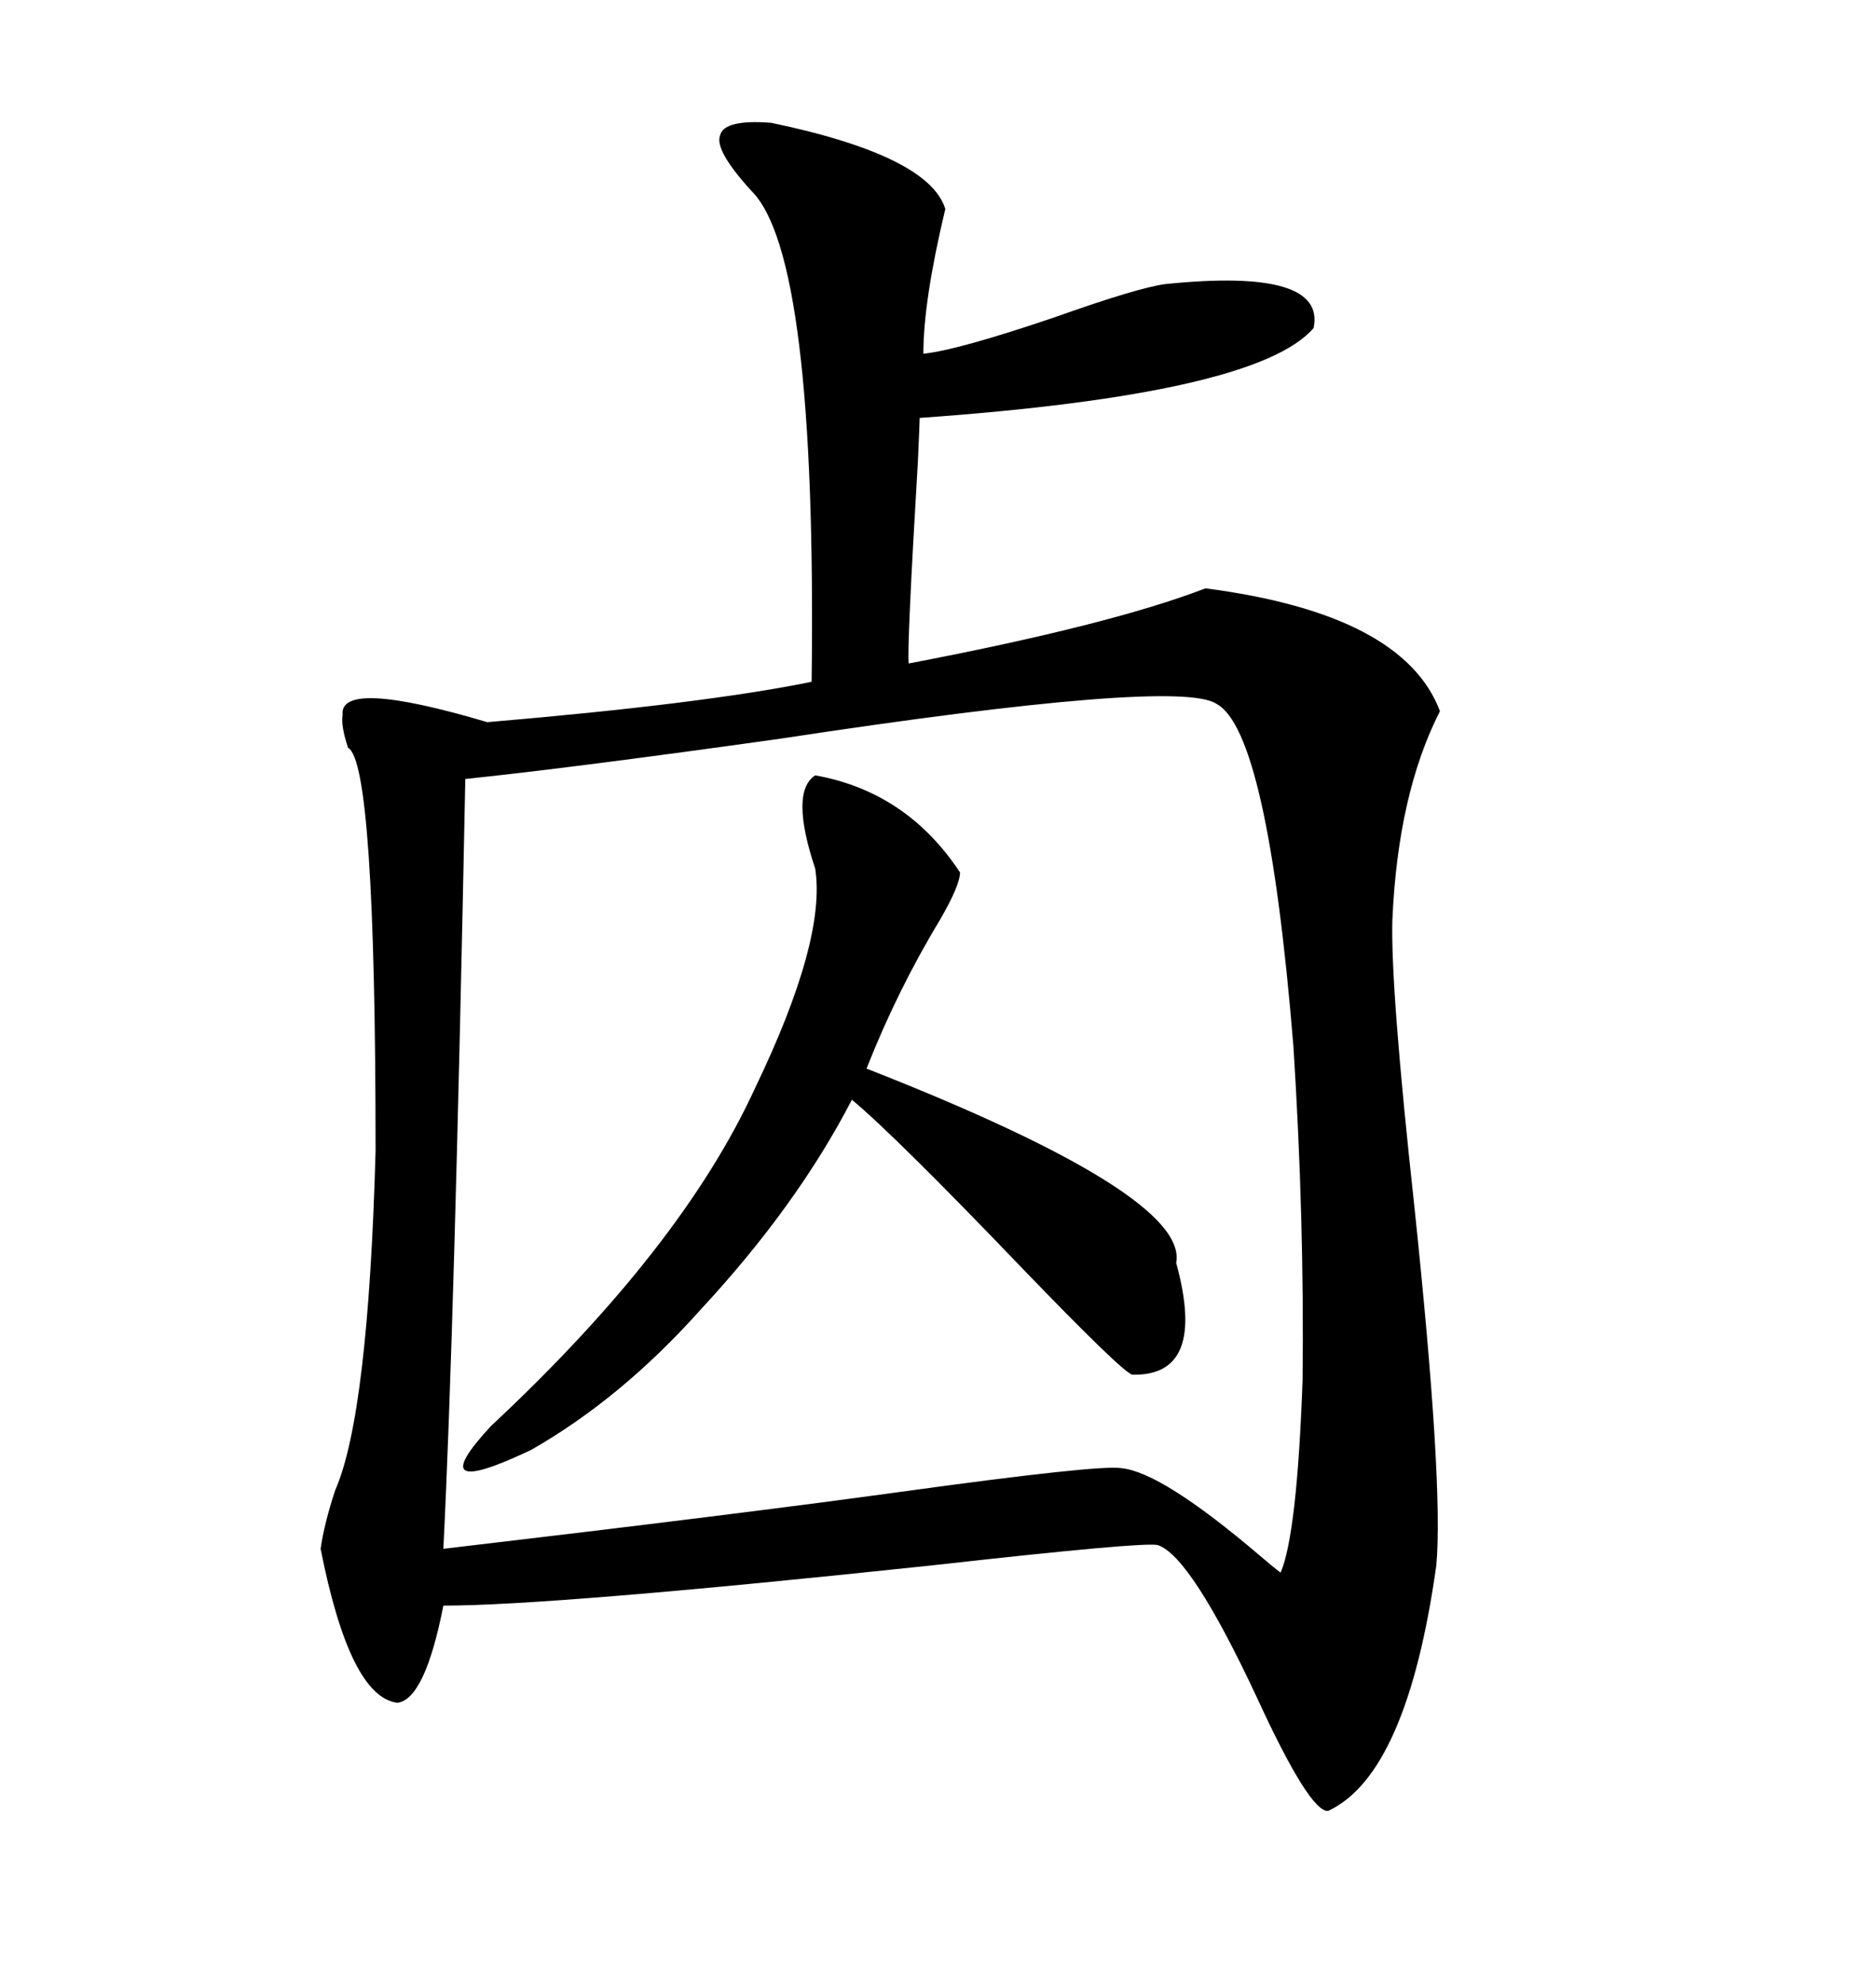 <svg xmlns="http://www.w3.org/2000/svg" xmlns:xlink="http://www.w3.org/1999/xlink" width="300" height="317.285"><path d="M123.34 19.63L123.34 19.63Q148.54 24.90 151.17 33.40L151.17 33.40Q147.66 48.05 147.66 56.54L147.66 56.54Q153.22 55.96 168.75 50.68L168.75 50.68Q181.93 46.00 186.33 45.41L186.33 45.41Q212.11 42.77 210.06 52.44L210.06 52.44Q200.98 62.99 147.07 66.80L147.07 66.80Q147.07 67.38 146.78 73.83L146.78 73.83Q145.02 103.42 145.31 106.05L145.31 106.05Q177.54 99.90 192.77 94.04L192.77 94.04Q224.41 98.14 230.27 113.67L230.27 113.67Q223.54 126.86 222.66 147.07L222.66 147.07Q222.36 157.91 226.17 192.77L226.17 192.77Q230.86 237.30 229.69 250.20L229.69 250.20Q225 283.59 212.40 289.45L212.40 289.45Q209.47 289.75 200.98 271.29L200.98 271.29Q190.43 248.73 185.16 246.97L185.16 246.97Q183.11 246.39 149.12 250.20L149.12 250.20Q88.48 256.64 70.90 256.64L70.90 256.64Q67.97 271.58 63.57 272.17L63.57 272.17Q55.96 271.29 51.27 247.56L51.27 247.56Q51.86 243.46 53.61 238.18L53.61 238.18Q58.89 226.17 60.06 183.98L60.06 183.98Q60.06 121.88 55.66 119.53L55.66 119.53Q54.49 116.02 54.79 114.26L54.79 114.26Q54.20 108.40 77.93 115.43L77.93 115.43Q112.50 112.50 129.79 108.98L129.79 108.98Q130.66 40.72 120.12 30.47L120.12 30.47Q114.26 24.02 115.14 21.68L115.14 21.68Q115.72 19.04 123.34 19.63ZM194.53 112.50L194.53 112.50Q188.38 108.40 124.80 118.07L124.80 118.07Q91.41 122.75 74.41 124.51L74.41 124.51Q72.66 212.70 70.90 247.56L70.90 247.56Q118.36 241.99 143.85 238.48L143.85 238.48Q175.78 234.08 179.30 234.67L179.30 234.67Q185.74 235.25 201.56 248.73L201.56 248.73Q203.61 250.49 204.79 251.37L204.79 251.37Q207.42 245.21 208.30 220.61L208.30 220.61Q208.59 194.82 206.84 167.29L206.84 167.29Q202.73 116.89 194.53 112.50ZM130.37 123.93L130.37 123.93Q145.02 126.56 153.52 139.45L153.52 139.45Q153.52 141.50 150.29 147.07L150.29 147.07Q143.55 158.20 138.57 170.80L138.57 170.80Q190.14 191.02 188.09 201.86L188.09 201.86Q193.07 220.02 181.05 219.73L181.05 219.73Q179.30 219.14 163.48 202.73L163.48 202.73Q143.26 181.64 136.23 175.78L136.23 175.78Q127.44 192.77 111.91 209.47L111.91 209.47Q99.32 223.54 84.96 231.74L84.96 231.74Q67.09 240.23 78.52 227.93L78.52 227.93Q108.98 199.51 120.70 174.02L120.70 174.02Q132.13 150.29 130.37 138.87L130.37 138.87Q126.27 126.56 130.37 123.93Z"/></svg>
